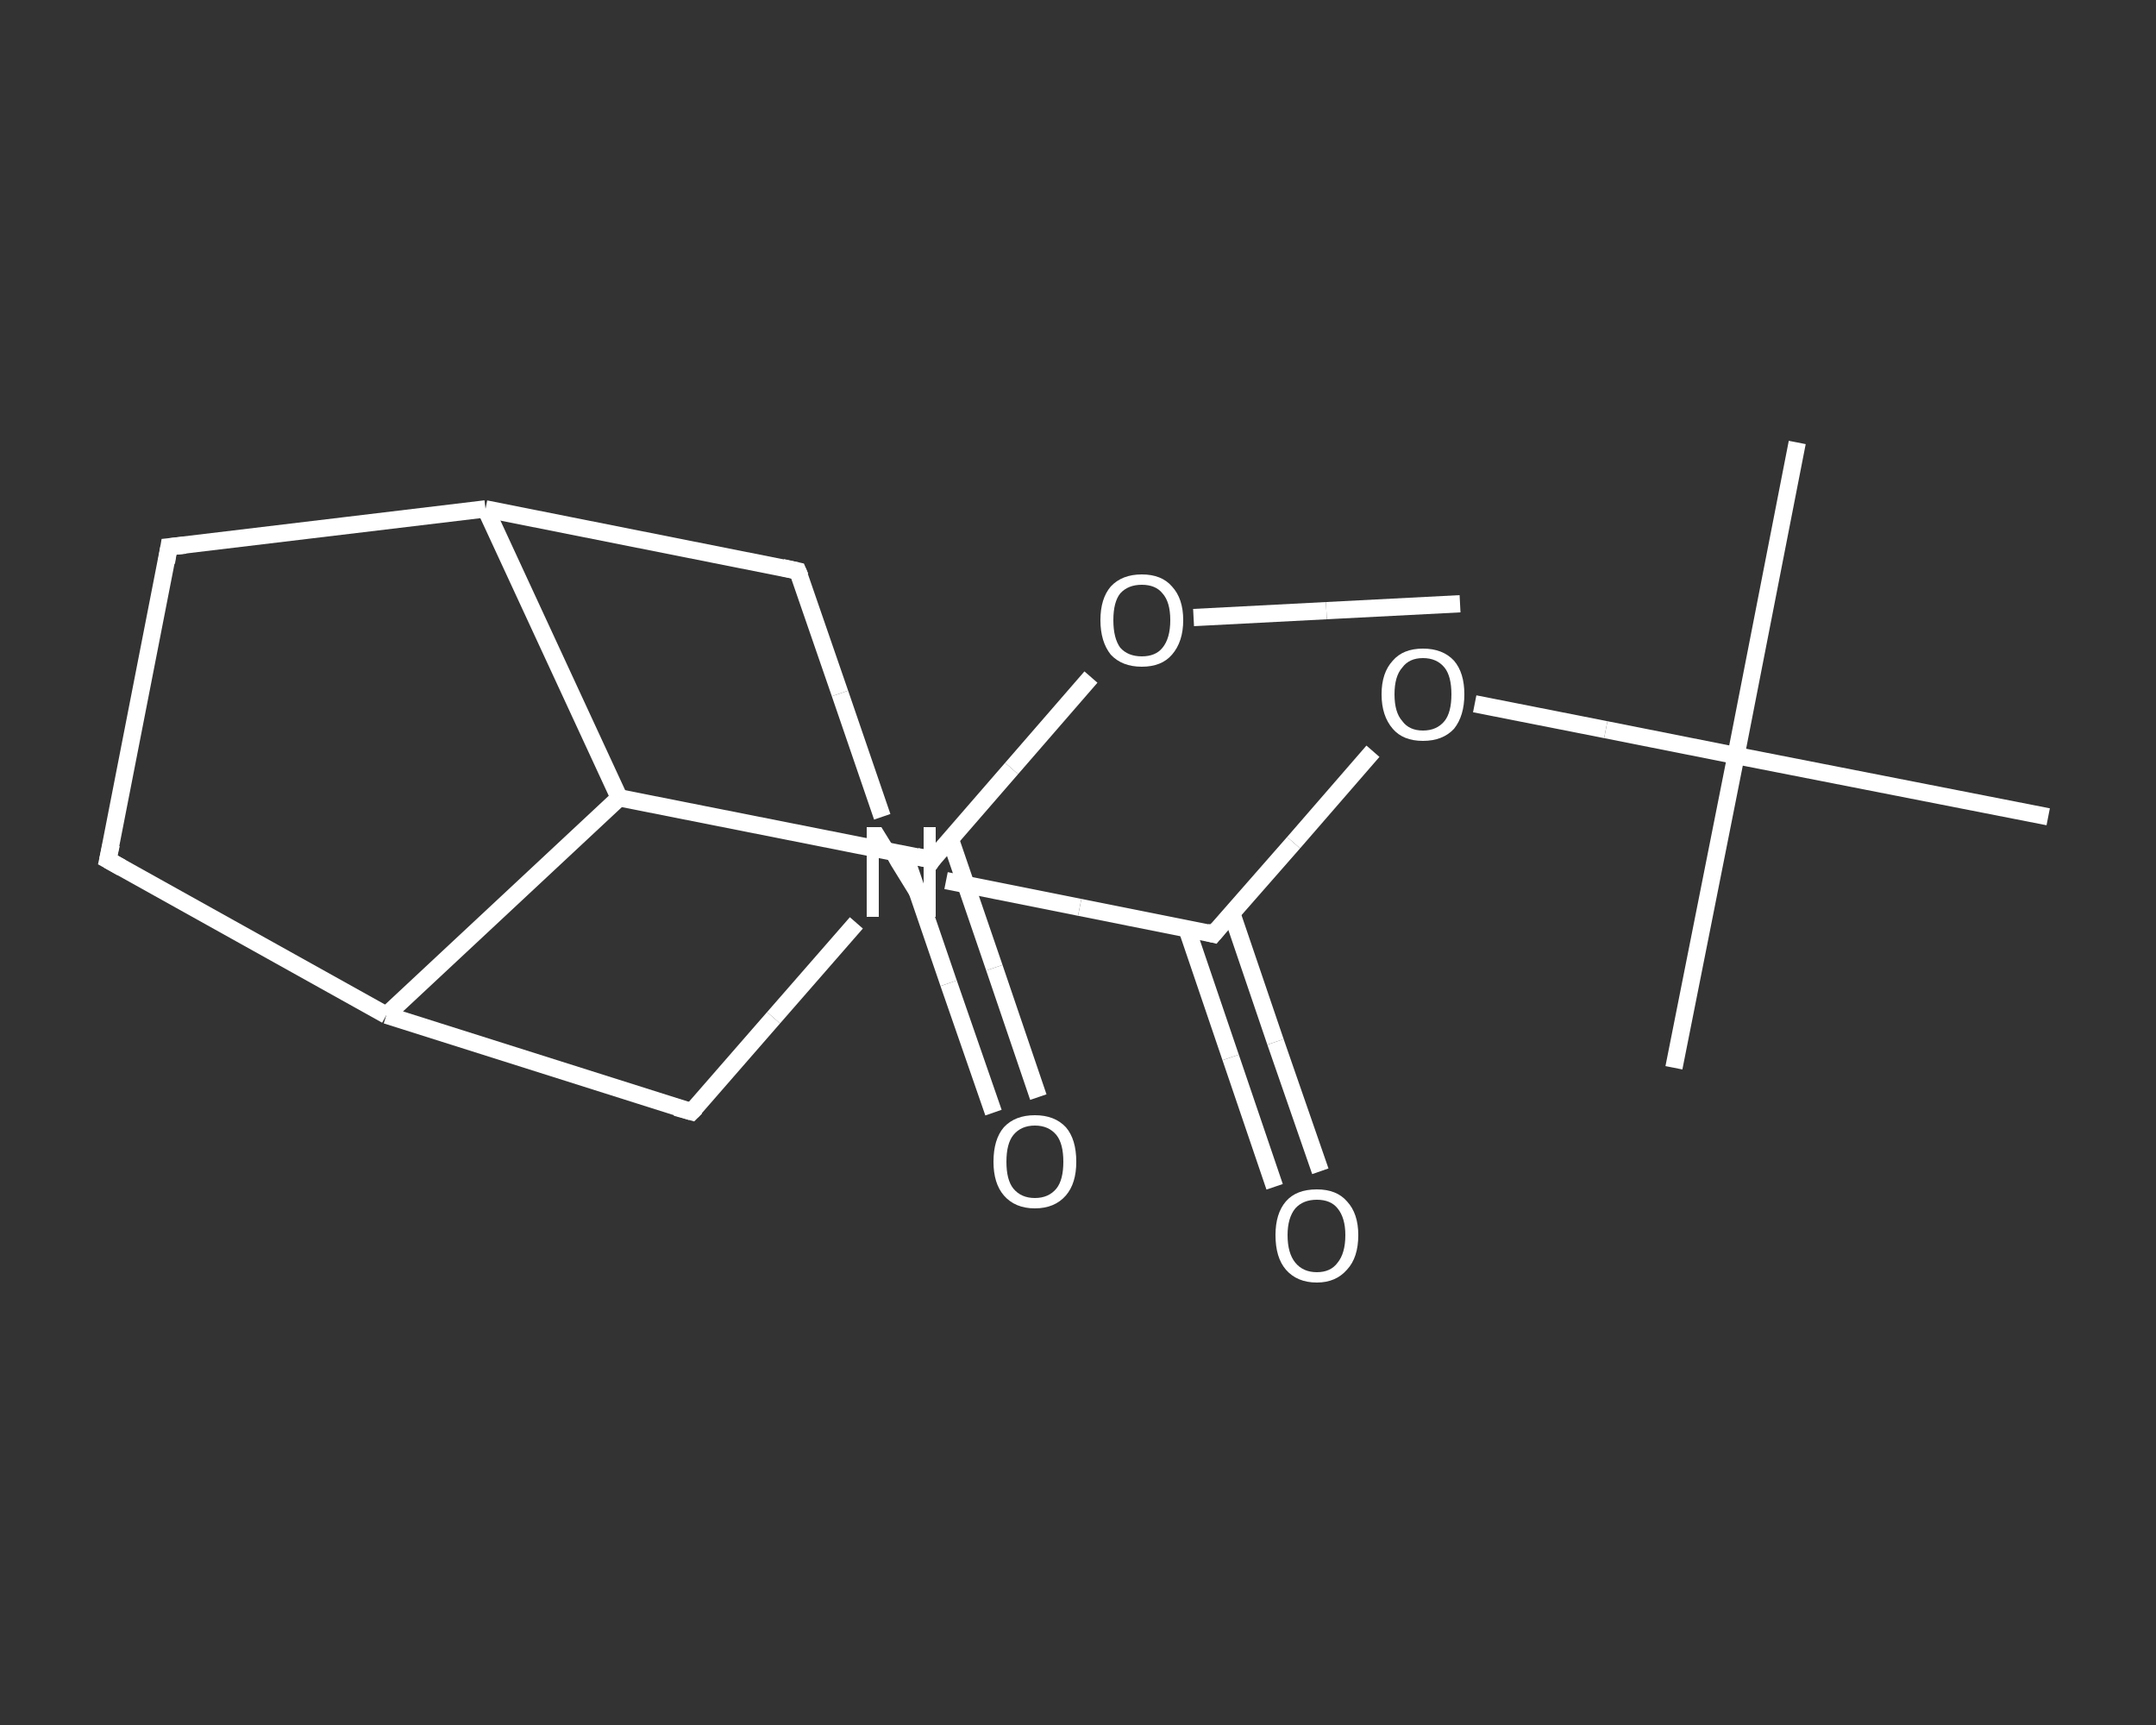 <?xml version='1.0' encoding='iso-8859-1'?>
<svg version='1.1' baseProfile='full'
              xmlns='http://www.w3.org/2000/svg'
                      xmlns:rdkit='http://www.rdkit.org/xml'
                      xmlns:xlink='http://www.w3.org/1999/xlink'
                  xml:space='preserve'
width='250px' height='200px' viewBox='0 0 250 200'>
<rect x="0" y="0" width="250" height="200" fill="#333333" stroke="none"/>
<!-- END OF HEADER -->
<rect style='opacity:1.0;fill:transparent;stroke:none' width='250.0' height='200.0' x='0.0' y='0.0'> </rect>
<path class='bond-0 atom-0 atom-1' d='M 169.3,70.0 L 153.8,70.8' style='fill:none;fill-rule:evenodd;stroke:#FFFFFF;stroke-width:2.0px;stroke-linecap:butt;stroke-linejoin:miter;stroke-opacity:1' />
<path class='bond-0 atom-0 atom-1' d='M 153.8,70.8 L 138.4,71.6' style='fill:none;fill-rule:evenodd;stroke:#FFFFFF;stroke-width:2.0px;stroke-linecap:butt;stroke-linejoin:miter;stroke-opacity:1' />
<path class='bond-1 atom-1 atom-2' d='M 126.5,78.5 L 117.3,89.1' style='fill:none;fill-rule:evenodd;stroke:#FFFFFF;stroke-width:2.0px;stroke-linecap:butt;stroke-linejoin:miter;stroke-opacity:1' />
<path class='bond-1 atom-1 atom-2' d='M 117.3,89.1 L 108.1,99.7' style='fill:none;fill-rule:evenodd;stroke:#FFFFFF;stroke-width:2.0px;stroke-linecap:butt;stroke-linejoin:miter;stroke-opacity:1' />
<path class='bond-2 atom-2 atom-3' d='M 104.9,99.1 L 110.0,114.0' style='fill:none;fill-rule:evenodd;stroke:#FFFFFF;stroke-width:2.0px;stroke-linecap:butt;stroke-linejoin:miter;stroke-opacity:1' />
<path class='bond-2 atom-2 atom-3' d='M 110.0,114.0 L 115.2,129.0' style='fill:none;fill-rule:evenodd;stroke:#FFFFFF;stroke-width:2.0px;stroke-linecap:butt;stroke-linejoin:miter;stroke-opacity:1' />
<path class='bond-2 atom-2 atom-3' d='M 110.2,97.3 L 115.3,112.2' style='fill:none;fill-rule:evenodd;stroke:#FFFFFF;stroke-width:2.0px;stroke-linecap:butt;stroke-linejoin:miter;stroke-opacity:1' />
<path class='bond-2 atom-2 atom-3' d='M 115.3,112.2 L 120.4,127.2' style='fill:none;fill-rule:evenodd;stroke:#FFFFFF;stroke-width:2.0px;stroke-linecap:butt;stroke-linejoin:miter;stroke-opacity:1' />
<path class='bond-3 atom-2 atom-4' d='M 108.1,99.7 L 71.8,92.5' style='fill:none;fill-rule:evenodd;stroke:#FFFFFF;stroke-width:2.0px;stroke-linecap:butt;stroke-linejoin:miter;stroke-opacity:1' />
<path class='bond-4 atom-4 atom-5' d='M 71.8,92.5 L 56.3,59.0' style='fill:none;fill-rule:evenodd;stroke:#FFFFFF;stroke-width:2.0px;stroke-linecap:butt;stroke-linejoin:miter;stroke-opacity:1' />
<path class='bond-5 atom-5 atom-6' d='M 56.3,59.0 L 19.6,63.4' style='fill:none;fill-rule:evenodd;stroke:#FFFFFF;stroke-width:2.0px;stroke-linecap:butt;stroke-linejoin:miter;stroke-opacity:1' />
<path class='bond-6 atom-6 atom-7' d='M 19.6,63.4 L 12.5,99.7' style='fill:none;fill-rule:evenodd;stroke:#FFFFFF;stroke-width:2.0px;stroke-linecap:butt;stroke-linejoin:miter;stroke-opacity:1' />
<path class='bond-7 atom-7 atom-8' d='M 12.5,99.7 L 44.8,117.7' style='fill:none;fill-rule:evenodd;stroke:#FFFFFF;stroke-width:2.0px;stroke-linecap:butt;stroke-linejoin:miter;stroke-opacity:1' />
<path class='bond-8 atom-8 atom-9' d='M 44.8,117.7 L 80.2,128.9' style='fill:none;fill-rule:evenodd;stroke:#FFFFFF;stroke-width:2.0px;stroke-linecap:butt;stroke-linejoin:miter;stroke-opacity:1' />
<path class='bond-9 atom-9 atom-10' d='M 80.2,128.9 L 89.7,118.0' style='fill:none;fill-rule:evenodd;stroke:#FFFFFF;stroke-width:2.0px;stroke-linecap:butt;stroke-linejoin:miter;stroke-opacity:1' />
<path class='bond-9 atom-9 atom-10' d='M 89.7,118.0 L 99.3,107.0' style='fill:none;fill-rule:evenodd;stroke:#FFFFFF;stroke-width:2.0px;stroke-linecap:butt;stroke-linejoin:miter;stroke-opacity:1' />
<path class='bond-10 atom-10 atom-11' d='M 109.7,102.1 L 125.2,105.2' style='fill:none;fill-rule:evenodd;stroke:#FFFFFF;stroke-width:2.0px;stroke-linecap:butt;stroke-linejoin:miter;stroke-opacity:1' />
<path class='bond-10 atom-10 atom-11' d='M 125.2,105.2 L 140.7,108.3' style='fill:none;fill-rule:evenodd;stroke:#FFFFFF;stroke-width:2.0px;stroke-linecap:butt;stroke-linejoin:miter;stroke-opacity:1' />
<path class='bond-11 atom-11 atom-12' d='M 137.6,107.6 L 142.7,122.6' style='fill:none;fill-rule:evenodd;stroke:#FFFFFF;stroke-width:2.0px;stroke-linecap:butt;stroke-linejoin:miter;stroke-opacity:1' />
<path class='bond-11 atom-11 atom-12' d='M 142.7,122.6 L 147.8,137.6' style='fill:none;fill-rule:evenodd;stroke:#FFFFFF;stroke-width:2.0px;stroke-linecap:butt;stroke-linejoin:miter;stroke-opacity:1' />
<path class='bond-11 atom-11 atom-12' d='M 142.8,105.8 L 147.9,120.8' style='fill:none;fill-rule:evenodd;stroke:#FFFFFF;stroke-width:2.0px;stroke-linecap:butt;stroke-linejoin:miter;stroke-opacity:1' />
<path class='bond-11 atom-11 atom-12' d='M 147.9,120.8 L 153.1,135.8' style='fill:none;fill-rule:evenodd;stroke:#FFFFFF;stroke-width:2.0px;stroke-linecap:butt;stroke-linejoin:miter;stroke-opacity:1' />
<path class='bond-12 atom-11 atom-13' d='M 140.7,108.3 L 150.0,97.7' style='fill:none;fill-rule:evenodd;stroke:#FFFFFF;stroke-width:2.0px;stroke-linecap:butt;stroke-linejoin:miter;stroke-opacity:1' />
<path class='bond-12 atom-11 atom-13' d='M 150.0,97.7 L 159.2,87.1' style='fill:none;fill-rule:evenodd;stroke:#FFFFFF;stroke-width:2.0px;stroke-linecap:butt;stroke-linejoin:miter;stroke-opacity:1' />
<path class='bond-13 atom-13 atom-14' d='M 171.0,81.6 L 186.2,84.6' style='fill:none;fill-rule:evenodd;stroke:#FFFFFF;stroke-width:2.0px;stroke-linecap:butt;stroke-linejoin:miter;stroke-opacity:1' />
<path class='bond-13 atom-13 atom-14' d='M 186.2,84.6 L 201.3,87.6' style='fill:none;fill-rule:evenodd;stroke:#FFFFFF;stroke-width:2.0px;stroke-linecap:butt;stroke-linejoin:miter;stroke-opacity:1' />
<path class='bond-14 atom-14 atom-15' d='M 201.3,87.6 L 208.4,51.3' style='fill:none;fill-rule:evenodd;stroke:#FFFFFF;stroke-width:2.0px;stroke-linecap:butt;stroke-linejoin:miter;stroke-opacity:1' />
<path class='bond-15 atom-14 atom-16' d='M 201.3,87.6 L 194.1,123.8' style='fill:none;fill-rule:evenodd;stroke:#FFFFFF;stroke-width:2.0px;stroke-linecap:butt;stroke-linejoin:miter;stroke-opacity:1' />
<path class='bond-16 atom-14 atom-17' d='M 201.3,87.6 L 237.5,94.7' style='fill:none;fill-rule:evenodd;stroke:#FFFFFF;stroke-width:2.0px;stroke-linecap:butt;stroke-linejoin:miter;stroke-opacity:1' />
<path class='bond-17 atom-10 atom-18' d='M 102.3,94.7 L 97.4,80.4' style='fill:none;fill-rule:evenodd;stroke:#FFFFFF;stroke-width:2.0px;stroke-linecap:butt;stroke-linejoin:miter;stroke-opacity:1' />
<path class='bond-17 atom-10 atom-18' d='M 97.4,80.4 L 92.5,66.2' style='fill:none;fill-rule:evenodd;stroke:#FFFFFF;stroke-width:2.0px;stroke-linecap:butt;stroke-linejoin:miter;stroke-opacity:1' />
<path class='bond-18 atom-8 atom-4' d='M 44.8,117.7 L 71.8,92.5' style='fill:none;fill-rule:evenodd;stroke:#FFFFFF;stroke-width:2.0px;stroke-linecap:butt;stroke-linejoin:miter;stroke-opacity:1' />
<path class='bond-19 atom-18 atom-5' d='M 92.5,66.2 L 56.3,59.0' style='fill:none;fill-rule:evenodd;stroke:#FFFFFF;stroke-width:2.0px;stroke-linecap:butt;stroke-linejoin:miter;stroke-opacity:1' />
<path d='M 108.5,99.1 L 108.1,99.7 L 106.3,99.3' style='fill:none;stroke:#FFFFFF;stroke-width:2.0px;stroke-linecap:butt;stroke-linejoin:miter;stroke-opacity:1;' />
<path d='M 21.5,63.2 L 19.6,63.4 L 19.3,65.2' style='fill:none;stroke:#FFFFFF;stroke-width:2.0px;stroke-linecap:butt;stroke-linejoin:miter;stroke-opacity:1;' />
<path d='M 12.9,97.9 L 12.5,99.7 L 14.1,100.6' style='fill:none;stroke:#FFFFFF;stroke-width:2.0px;stroke-linecap:butt;stroke-linejoin:miter;stroke-opacity:1;' />
<path d='M 78.4,128.4 L 80.2,128.9 L 80.7,128.4' style='fill:none;stroke:#FFFFFF;stroke-width:2.0px;stroke-linecap:butt;stroke-linejoin:miter;stroke-opacity:1;' />
<path d='M 139.9,108.1 L 140.7,108.3 L 141.2,107.7' style='fill:none;stroke:#FFFFFF;stroke-width:2.0px;stroke-linecap:butt;stroke-linejoin:miter;stroke-opacity:1;' />
<path d='M 92.8,66.9 L 92.5,66.2 L 90.7,65.8' style='fill:none;stroke:#FFFFFF;stroke-width:2.0px;stroke-linecap:butt;stroke-linejoin:miter;stroke-opacity:1;' />
<path class='atom-1' d='M 127.6 71.9
Q 127.6 69.4, 128.8 68.0
Q 130.1 66.6, 132.4 66.6
Q 134.7 66.6, 135.9 68.0
Q 137.2 69.4, 137.2 71.9
Q 137.2 74.4, 135.9 75.9
Q 134.7 77.3, 132.4 77.3
Q 130.1 77.3, 128.8 75.9
Q 127.6 74.4, 127.6 71.9
M 132.4 76.1
Q 134.0 76.1, 134.8 75.1
Q 135.7 74.0, 135.7 71.9
Q 135.7 69.8, 134.8 68.8
Q 134.0 67.8, 132.4 67.8
Q 130.8 67.8, 129.9 68.8
Q 129.1 69.8, 129.1 71.9
Q 129.1 74.0, 129.9 75.1
Q 130.8 76.1, 132.4 76.1
' fill='#FFFFFF'/>
<path class='atom-3' d='M 115.2 134.7
Q 115.2 132.1, 116.4 130.7
Q 117.7 129.3, 120.0 129.3
Q 122.3 129.3, 123.6 130.7
Q 124.8 132.1, 124.8 134.7
Q 124.8 137.2, 123.6 138.6
Q 122.3 140.1, 120.0 140.1
Q 117.7 140.1, 116.4 138.6
Q 115.2 137.2, 115.2 134.7
M 120.0 138.9
Q 121.6 138.9, 122.5 137.8
Q 123.3 136.8, 123.3 134.7
Q 123.3 132.6, 122.5 131.6
Q 121.6 130.5, 120.0 130.5
Q 118.4 130.5, 117.5 131.6
Q 116.7 132.6, 116.7 134.7
Q 116.7 136.8, 117.5 137.8
Q 118.4 138.9, 120.0 138.9
' fill='#FFFFFF'/>
<path class='atom-10' d='M 102.2 95.9
L 105.6 101.4
Q 105.9 102.0, 106.5 103.0
Q 107.0 103.9, 107.1 104.0
L 107.1 95.9
L 108.5 95.9
L 108.5 106.3
L 107.0 106.3
L 103.3 100.3
Q 102.9 99.6, 102.5 98.8
Q 102.0 98.0, 101.9 97.7
L 101.9 106.3
L 100.5 106.3
L 100.5 95.9
L 102.2 95.9
' fill='#FFFFFF'/>
<path class='atom-12' d='M 147.9 143.2
Q 147.9 140.7, 149.1 139.3
Q 150.3 137.9, 152.7 137.9
Q 155.0 137.9, 156.2 139.3
Q 157.5 140.7, 157.5 143.2
Q 157.5 145.8, 156.2 147.2
Q 154.9 148.7, 152.7 148.7
Q 150.4 148.7, 149.1 147.2
Q 147.9 145.8, 147.9 143.2
M 152.7 147.5
Q 154.3 147.5, 155.1 146.4
Q 156.0 145.3, 156.0 143.2
Q 156.0 141.2, 155.1 140.1
Q 154.3 139.1, 152.7 139.1
Q 151.1 139.1, 150.2 140.1
Q 149.3 141.2, 149.3 143.2
Q 149.3 145.3, 150.2 146.4
Q 151.1 147.5, 152.7 147.5
' fill='#FFFFFF'/>
<path class='atom-13' d='M 160.2 80.5
Q 160.2 78.0, 161.5 76.6
Q 162.7 75.2, 165.0 75.2
Q 167.3 75.2, 168.6 76.6
Q 169.8 78.0, 169.8 80.5
Q 169.8 83.0, 168.6 84.5
Q 167.3 85.9, 165.0 85.9
Q 162.7 85.9, 161.5 84.5
Q 160.2 83.0, 160.2 80.5
M 165.0 84.7
Q 166.6 84.7, 167.5 83.6
Q 168.3 82.6, 168.3 80.5
Q 168.3 78.4, 167.5 77.4
Q 166.6 76.3, 165.0 76.3
Q 163.4 76.3, 162.6 77.4
Q 161.7 78.4, 161.7 80.5
Q 161.7 82.6, 162.6 83.6
Q 163.4 84.7, 165.0 84.7
' fill='#FFFFFF'/>
</svg>
